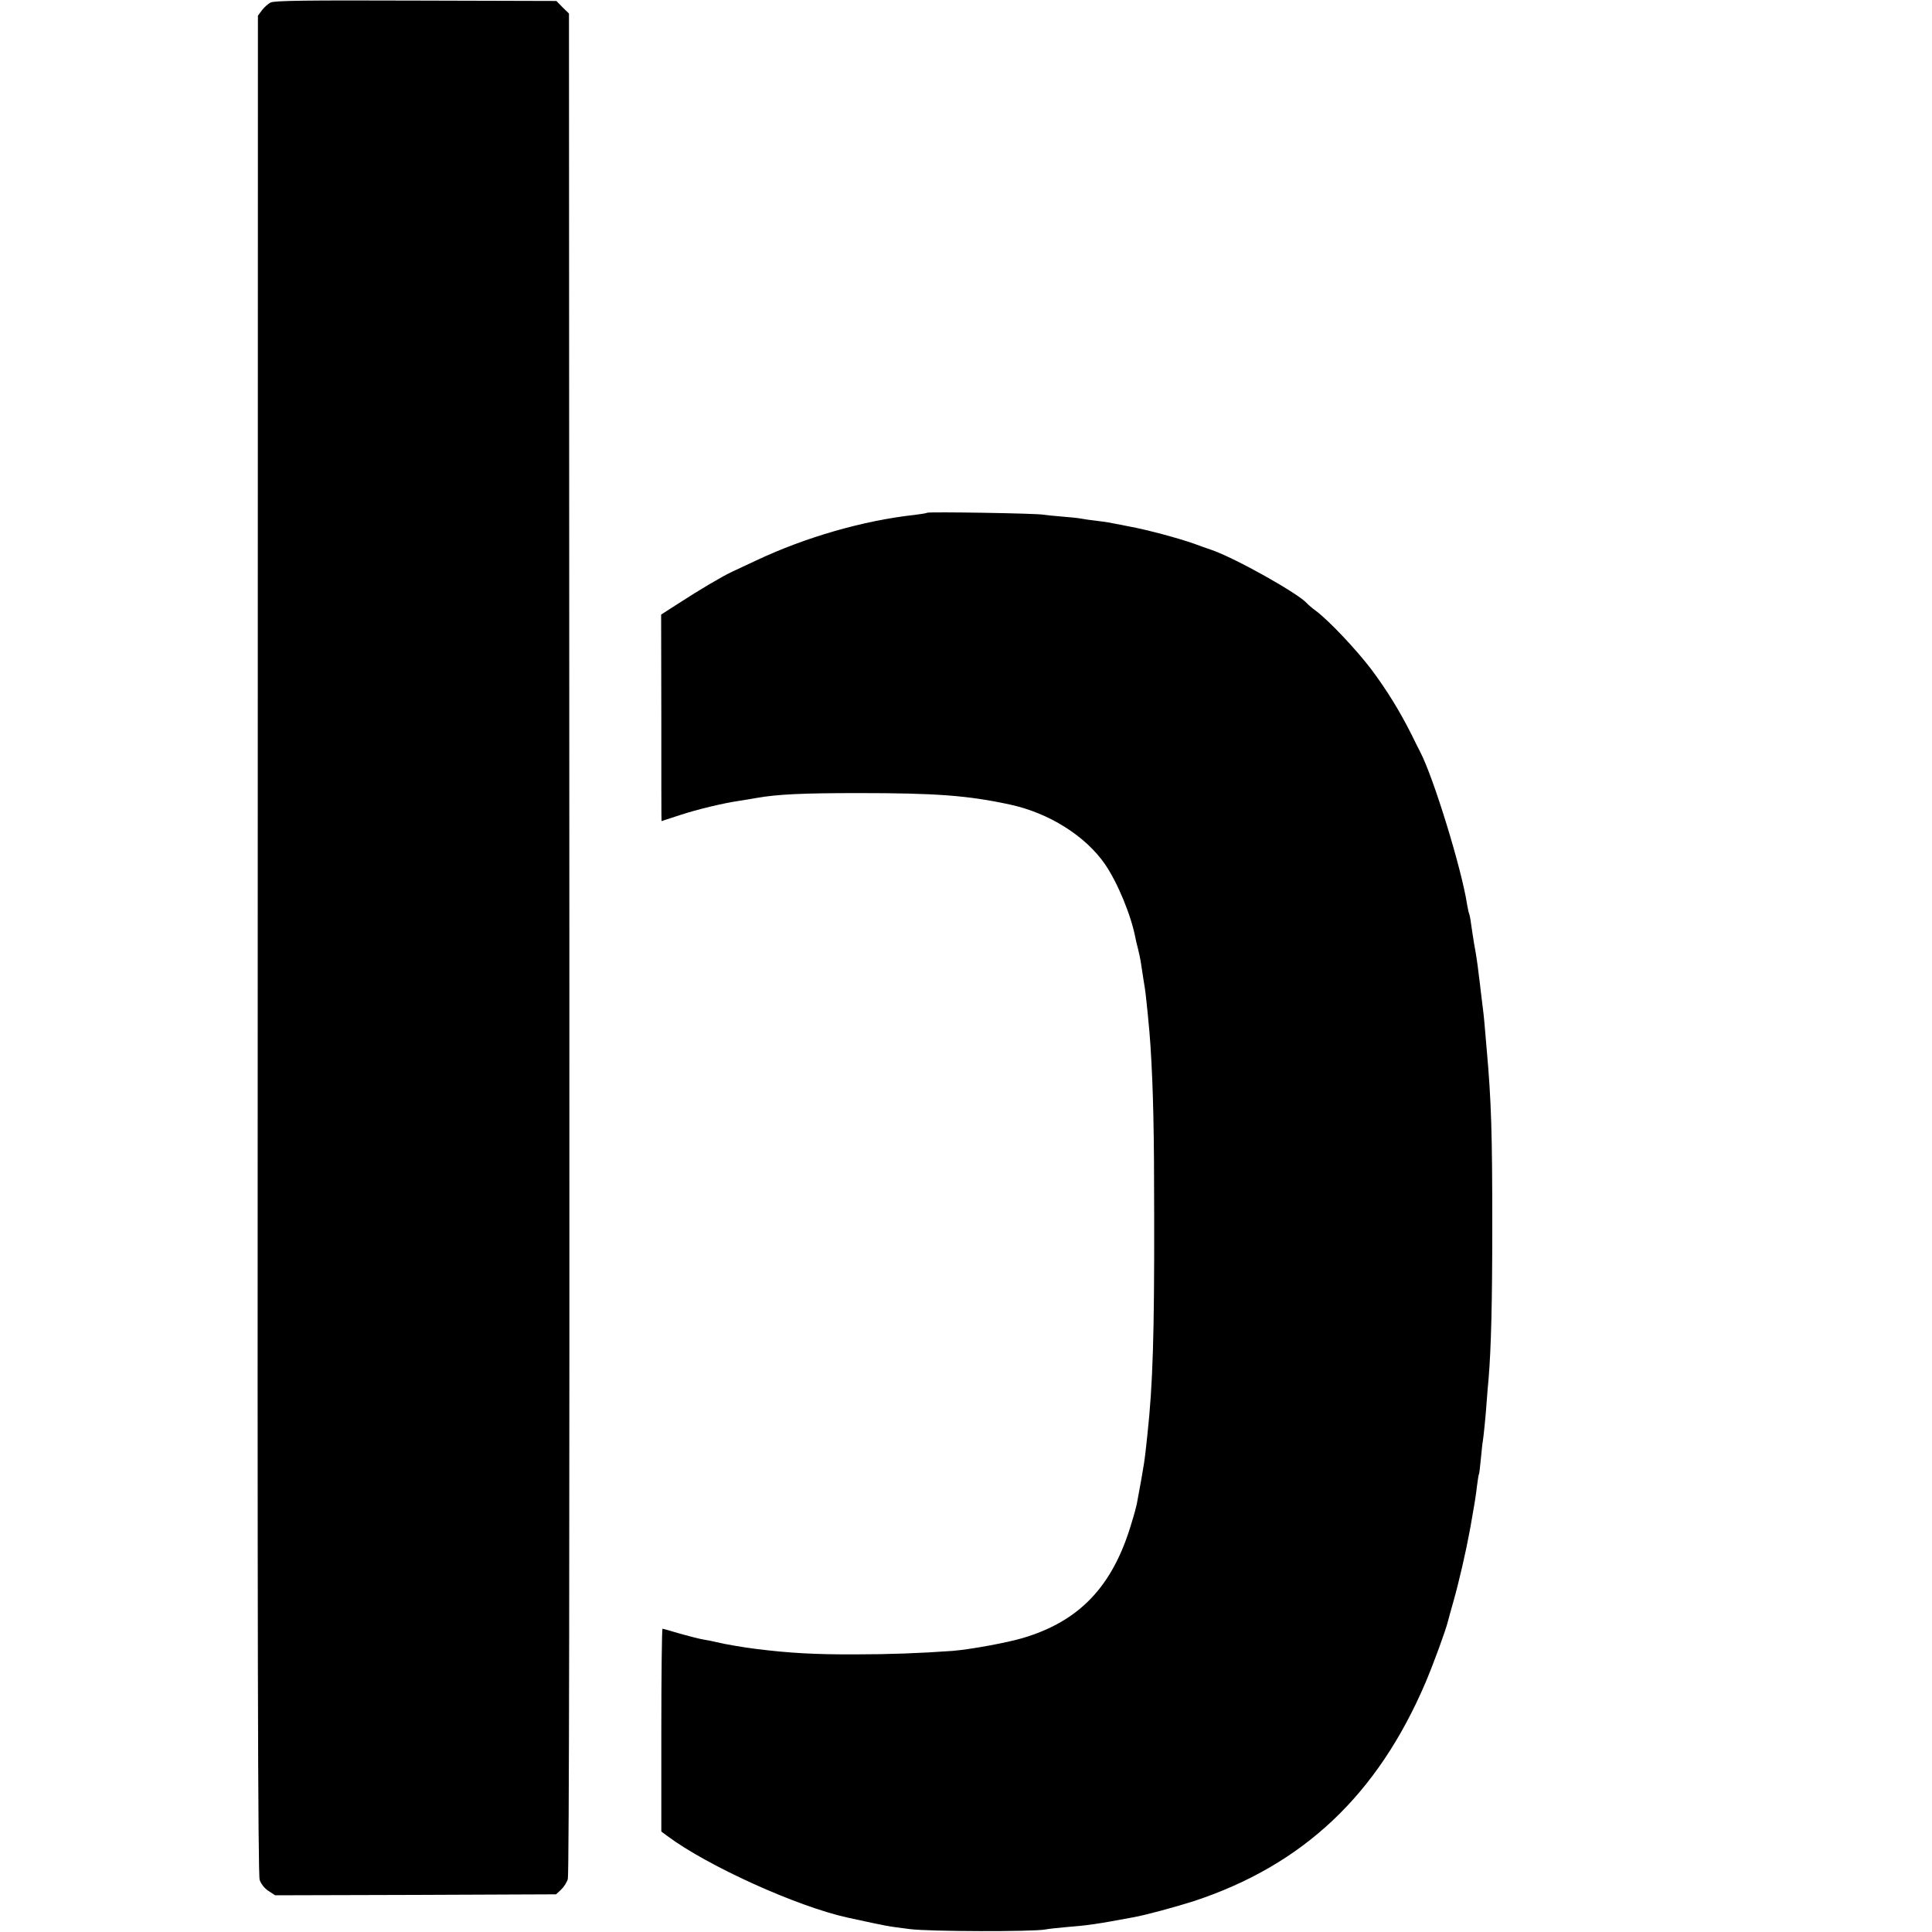 <svg version="1" xmlns="http://www.w3.org/2000/svg" width="1333.333" height="1333.333" viewBox="0 0 1000 1000"><path d="M140.1 1.3c-1.3.6-3.4 2.5-4.5 4l-2.1 2.8-.1 480.7c-.2 358.7.1 481.6 1 484.2.6 2 2.5 4.4 4.5 5.7l3.5 2.3 72.7-.2 72.7-.3 2.6-2.4c1.4-1.3 3-3.8 3.5-5.5.7-2 .9-173.2.8-484.3L294.5 7l-3.3-3.2L288 .5 215.2.3c-56.5-.2-73.2 0-75.1 1zM479.9 265.4c-.2.2-3.1.7-6.4 1.1-26.6 2.9-56.7 11.6-82.1 23.6-4.9 2.3-10.5 4.9-12.4 5.8-5.2 2.4-17.3 9.6-27.6 16.3l-9.2 5.9.1 53.5c0 29.4 0 53.4.1 53.4s4.3-1.4 9.5-3.1c9.1-3 22.9-6.3 30.8-7.4 2.1-.3 6.1-1 9-1.5 10.8-1.9 23.7-2.5 52.8-2.5 39.8 0 56.3 1.2 78.1 5.9 20.2 4.3 39.2 16.2 49.4 31 6.6 9.7 13.5 26.5 15.7 38.1.2 1.1.8 3.6 1.3 5.5s1.1 4.8 1.4 6.5c1.4 9.5 1.9 12.1 2.1 13.5.6 3.3 2.6 23.3 3 30.5 1.4 22.1 1.9 44.1 1.9 88.5.1 60.8-.7 86.7-3.5 112.5-1.5 14.1-1.4 13.9-5.5 36-.2 1.1-1.4 5.6-2.8 10.1-9.7 32.6-26.9 50.6-56.4 59.3-8.1 2.4-27.3 5.9-36.2 6.6-16.5 1.2-33 1.8-50 1.8-21.1.1-34.8-.7-51.5-2.8-6-.7-17.1-2.6-20.5-3.5-1.9-.5-5.1-1.1-7-1.4-1.9-.3-7.3-1.7-12-3-4.7-1.4-8.8-2.6-9.1-2.6-.3 0-.6 23.6-.6 52.5V948l3.1 2.3c20.6 15.4 66.9 36.4 93.1 42.2 21.7 4.7 20 4.4 32.5 6 10.1 1.3 63.8 1.4 70 .2 1.4-.3 6.1-.8 10.5-1.2 11.5-.9 16.3-1.6 35-5.1 6.4-1.1 22.4-5.5 31.5-8.4 56.6-18.7 95-55 119.8-113 4.2-9.9 10.5-27.1 11.7-32 .2-.8 1.5-5.6 2.9-10.5 2.7-9.5 6.4-25.6 8.2-35.5.4-1.9.8-4.4 1-5.5 1.4-7.8 2.4-13.8 2.9-18.5.4-3 .8-5.7 1-6 .2-.3.6-3.9 1-8s.8-8.2 1-9c.4-2.5 1.5-13 2-20.5.3-3.9.7-9.3 1-12 1.3-15.8 1.9-39.1 1.9-79.5 0-47.1-.5-64.1-2.9-91-1.2-14.3-1.4-16.5-1.9-20.5-.3-2.2-.8-6.3-1.1-9-.3-2.8-.8-6.8-1.1-9-.2-2.2-.7-5.4-.9-7-.2-1.7-.9-5.7-1.5-9-.5-3.3-1.3-8-1.6-10.5-.3-2.5-.8-4.8-1-5.1-.2-.4-.6-2.4-1-4.5-2.7-18.2-17.4-66-24.3-79.2-.5-.9-2.6-5.1-4.6-9.2-6.1-12.1-12.5-22.5-20.6-33.4-7.9-10.4-21.8-25.1-28.5-30.2-2.2-1.6-4.3-3.4-4.9-4.1-4.3-5-37.2-23.5-49.5-27.7-2.5-.8-6.5-2.3-9-3.2-7.9-2.8-24.2-7.2-33.5-8.9-4.9-1-9.9-1.9-10.9-2.1-1.1-.2-4-.6-6.5-.9-2.5-.3-5.7-.7-7.1-1-1.4-.3-5.9-.8-10-1.1-4.1-.3-8.6-.8-10-1-3.1-.7-59.4-1.6-60.1-1z"/></svg>